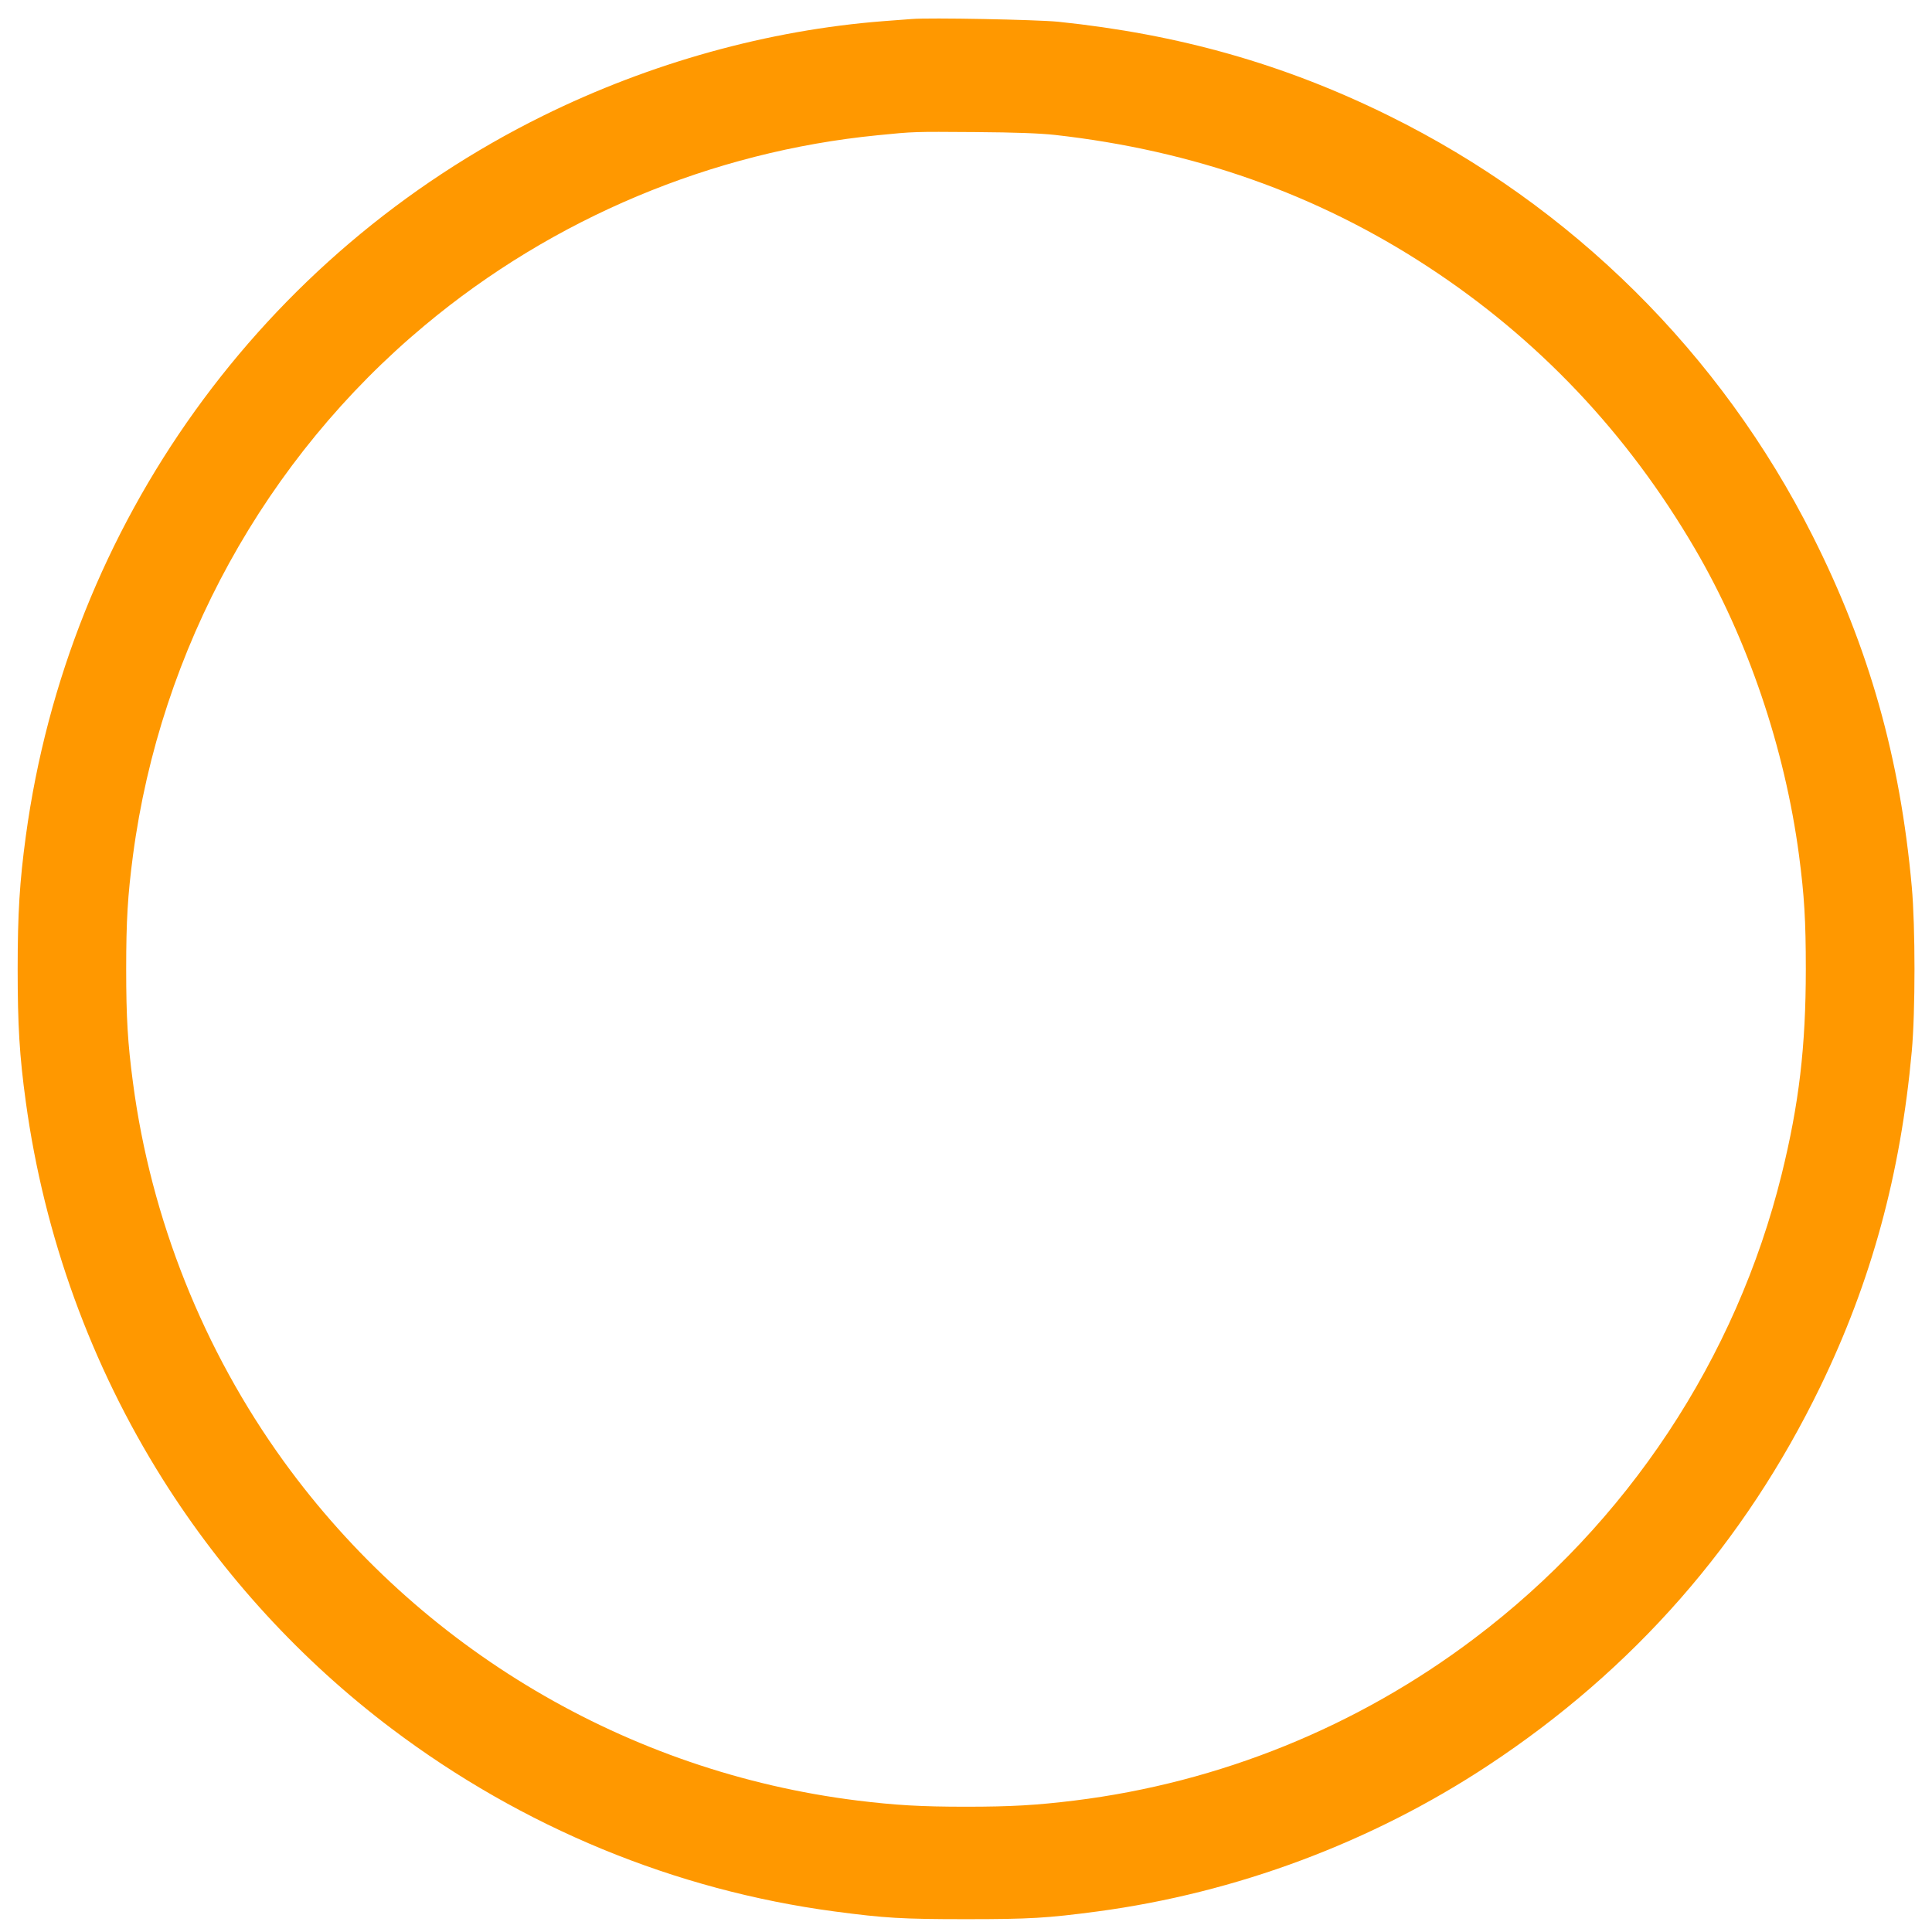 <?xml version="1.0" standalone="no"?>
<!DOCTYPE svg PUBLIC "-//W3C//DTD SVG 20010904//EN"
 "http://www.w3.org/TR/2001/REC-SVG-20010904/DTD/svg10.dtd">
<svg version="1.0" xmlns="http://www.w3.org/2000/svg"
 width="1280pt" height="1280pt" viewBox="0 0 1280 1280"
 preserveAspectRatio="xMidYMid meet">
<g transform="translate(0,1280) scale(0.1,-0.1)"
fill="#ff9800" stroke="none">
<path d="M6040 12674 c-25 -2 -108 -8 -185 -14 -765 -59 -1545 -276 -2255
-626 -1864 -919 -3148 -2706 -3429 -4774 -41 -303 -54 -511 -54 -880 0 -370
12 -576 54 -880 122 -890 432 -1745 907 -2500 402 -639 919 -1202 1517 -1653
867 -654 1876 -1070 2935 -1211 333 -44 445 -51 870 -51 425 0 537 7 870 51
920 123 1816 457 2590 968 963 635 1698 1474 2200 2509 339 699 532 1409 606
2222 24 262 24 826 0 1090 -77 854 -283 1583 -657 2325 -609 1209 -1594 2185
-2809 2784 -693 342 -1390 539 -2190 622 -145 14 -850 28 -970 18z m950 -768
c918 -103 1735 -392 2470 -873 732 -479 1321 -1102 1769 -1868 351 -600 596
-1323 690 -2032 35 -266 45 -432 45 -753 0 -514 -45 -894 -160 -1360 -302
-1222 -1023 -2311 -2036 -3075 -774 -585 -1687 -955 -2648 -1074 -253 -31
-420 -41 -720 -41 -300 0 -467 10 -720 41 -1521 189 -2900 1004 -3800 2247
-533 737 -880 1607 -999 2509 -35 263 -45 432 -45 753 0 321 10 487 45 753
181 1367 876 2630 1934 3512 849 709 1902 1151 3000 1259 242 24 233 24 645
21 273 -2 427 -8 530 -19z"/>
</g>
</svg>
